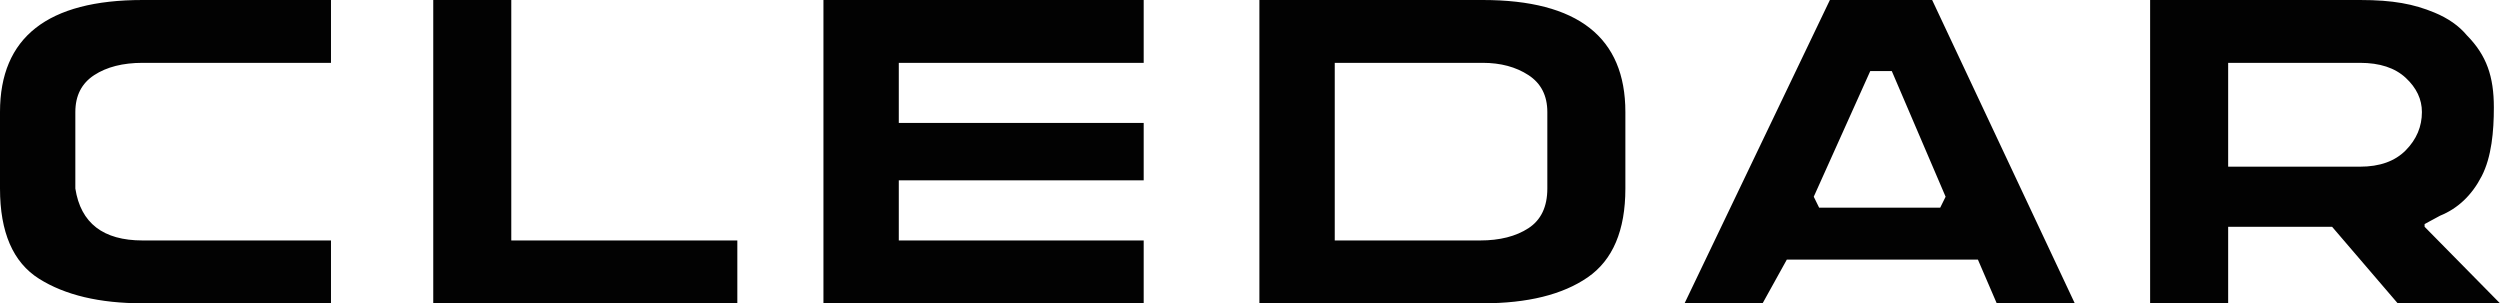 <svg width="206" height="25" viewBox="0 0 206 25" fill="none" xmlns="http://www.w3.org/2000/svg">
<path d="M11.752 -0H27.273V5.178H11.752C10.126 5.178 8.795 5.516 7.76 6.191C6.725 6.867 6.208 7.88 6.208 9.231V15.535C6.652 18.387 8.5 19.814 11.752 19.814H27.273V24.992H11.752C8.204 24.992 5.358 24.317 3.215 22.966C1.071 21.614 0 19.138 0 15.535V9.231C0 3.077 3.917 -0 11.752 -0L11.752 -0ZM42.13 19.814H60.756V24.992H35.7V-0H42.13V19.814ZM67.852 -0H94.24V5.178H74.061V10.131H94.24V14.86H74.061V19.814H94.24V24.992H67.852V-0ZM133.931 9.231V15.535C133.931 18.987 132.896 21.426 130.827 22.853C128.757 24.279 125.874 24.992 122.178 24.992H103.774V-0H122.178C130.013 -0 133.931 3.077 133.931 9.231L133.931 9.231L133.931 9.231ZM159.209 -0L170.961 24.992H164.531L162.979 21.39H147.235L145.239 24.992H138.809L150.783 -0H159.209H159.209ZM199.787 18.687L205.998 24.992H197.57L192.165 18.687H183.6V24.992H177.17V-0H194.466C197.199 -0 198.902 0.335 200.583 1.03C201.721 1.499 202.619 2.128 203.275 2.916C204.901 4.567 205.494 6.31 205.494 8.862C205.494 10.813 205.307 12.935 204.494 14.511C203.682 16.088 202.535 17.176 201.057 17.776L199.787 18.462V18.687L199.787 18.687L199.787 18.687ZM127.5 9.231C127.5 7.88 126.983 6.867 125.948 6.191C124.913 5.516 123.657 5.178 122.178 5.178H109.983V19.814H121.957C123.583 19.814 124.913 19.476 125.948 18.801C126.983 18.124 127.5 17.037 127.5 15.535V9.231L127.5 9.231L127.5 9.231ZM198.236 12.383C199.122 11.483 199.566 10.432 199.566 9.231C199.566 8.181 199.122 7.242 198.236 6.417C197.348 5.591 196.092 5.178 194.466 5.178H183.6V13.734H194.466C196.092 13.734 197.348 13.284 198.236 12.383V12.383ZM160.318 16.21L155.883 5.854H154.11L149.453 16.21L149.896 17.111H159.874L160.318 16.21Z" fill="#020202"/>
</svg>
